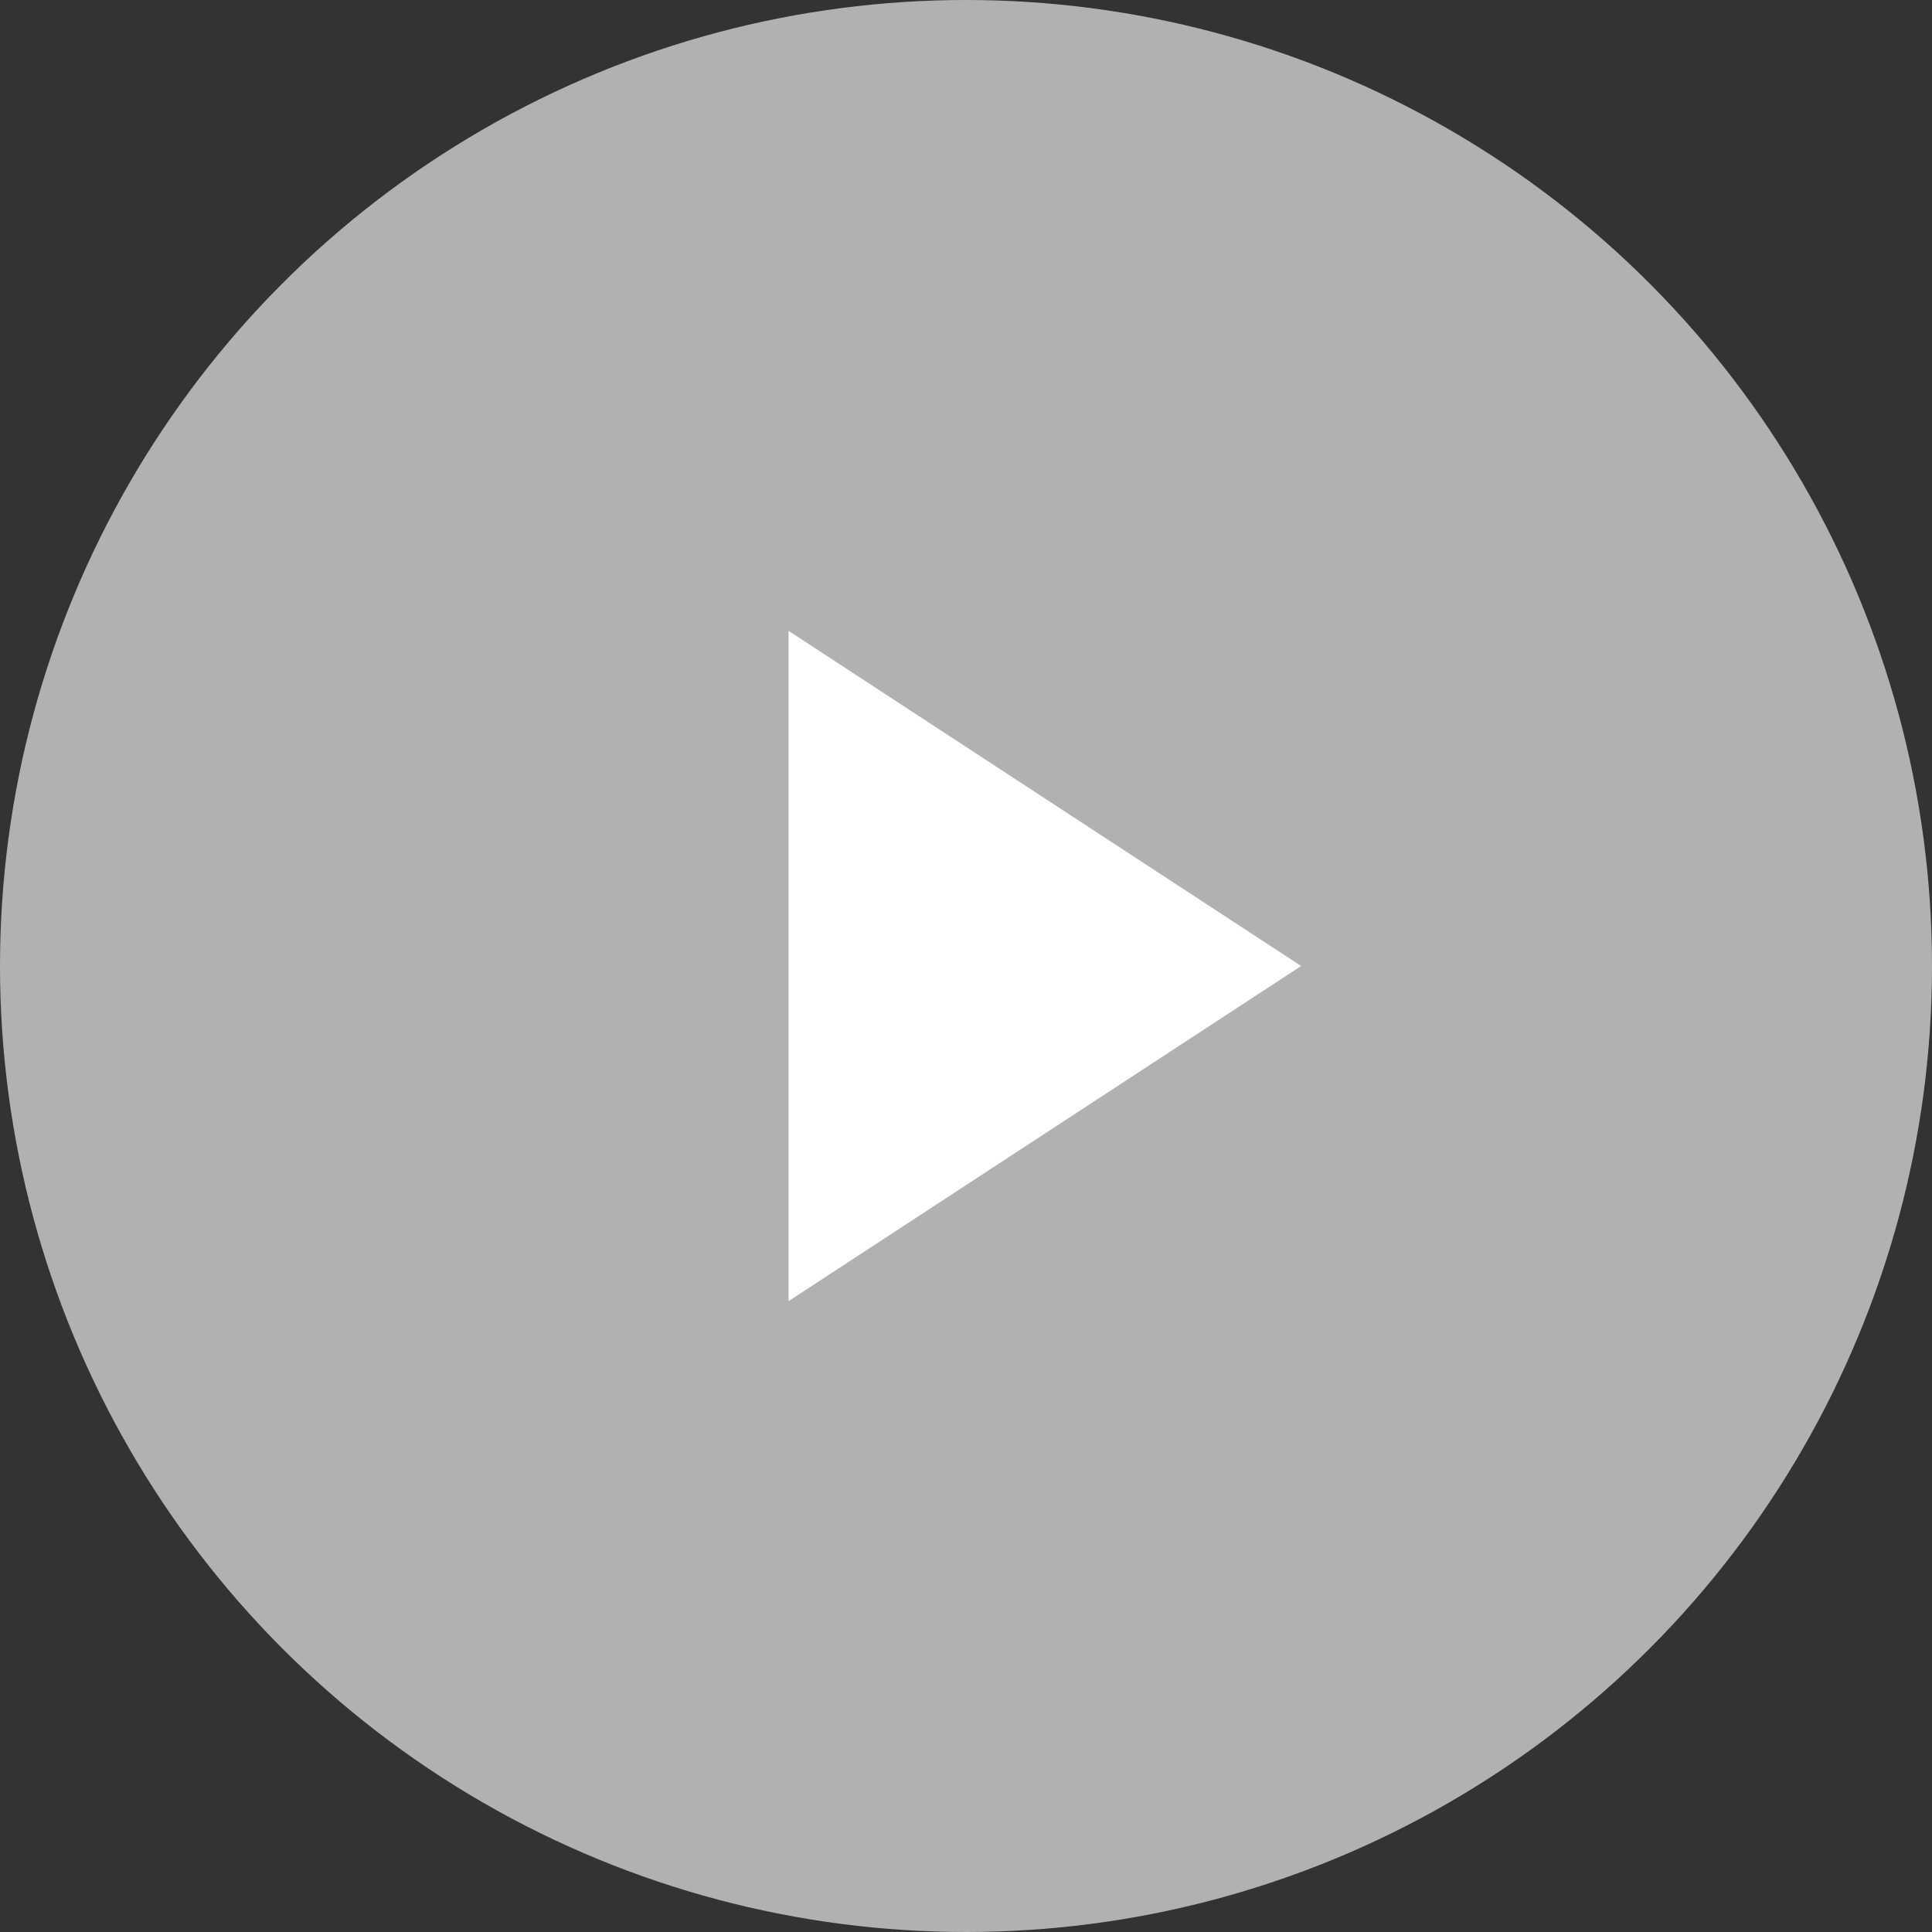 <?xml version="1.0" encoding="UTF-8"?>
<svg xmlns="http://www.w3.org/2000/svg" width="49" height="49" viewBox="0 0 49 49">
  <rect x="0" y="0" width="49" height="49" fill="#333333" stroke="none"/>
  <g id="Grupo_179" data-name="Grupo 179" transform="translate(-260 -1630)">
    <circle id="Elipse_18" data-name="Elipse 18" cx="24.5" cy="24.5" r="24.5" transform="translate(260 1630)" fill="#fff" opacity="0.62"></circle>
    <path id="Polígono_2" data-name="Polígono 2" d="M8.5,0,17,13H0Z" transform="translate(293 1646) rotate(90)" fill="#fff"></path>
  </g>
</svg>
